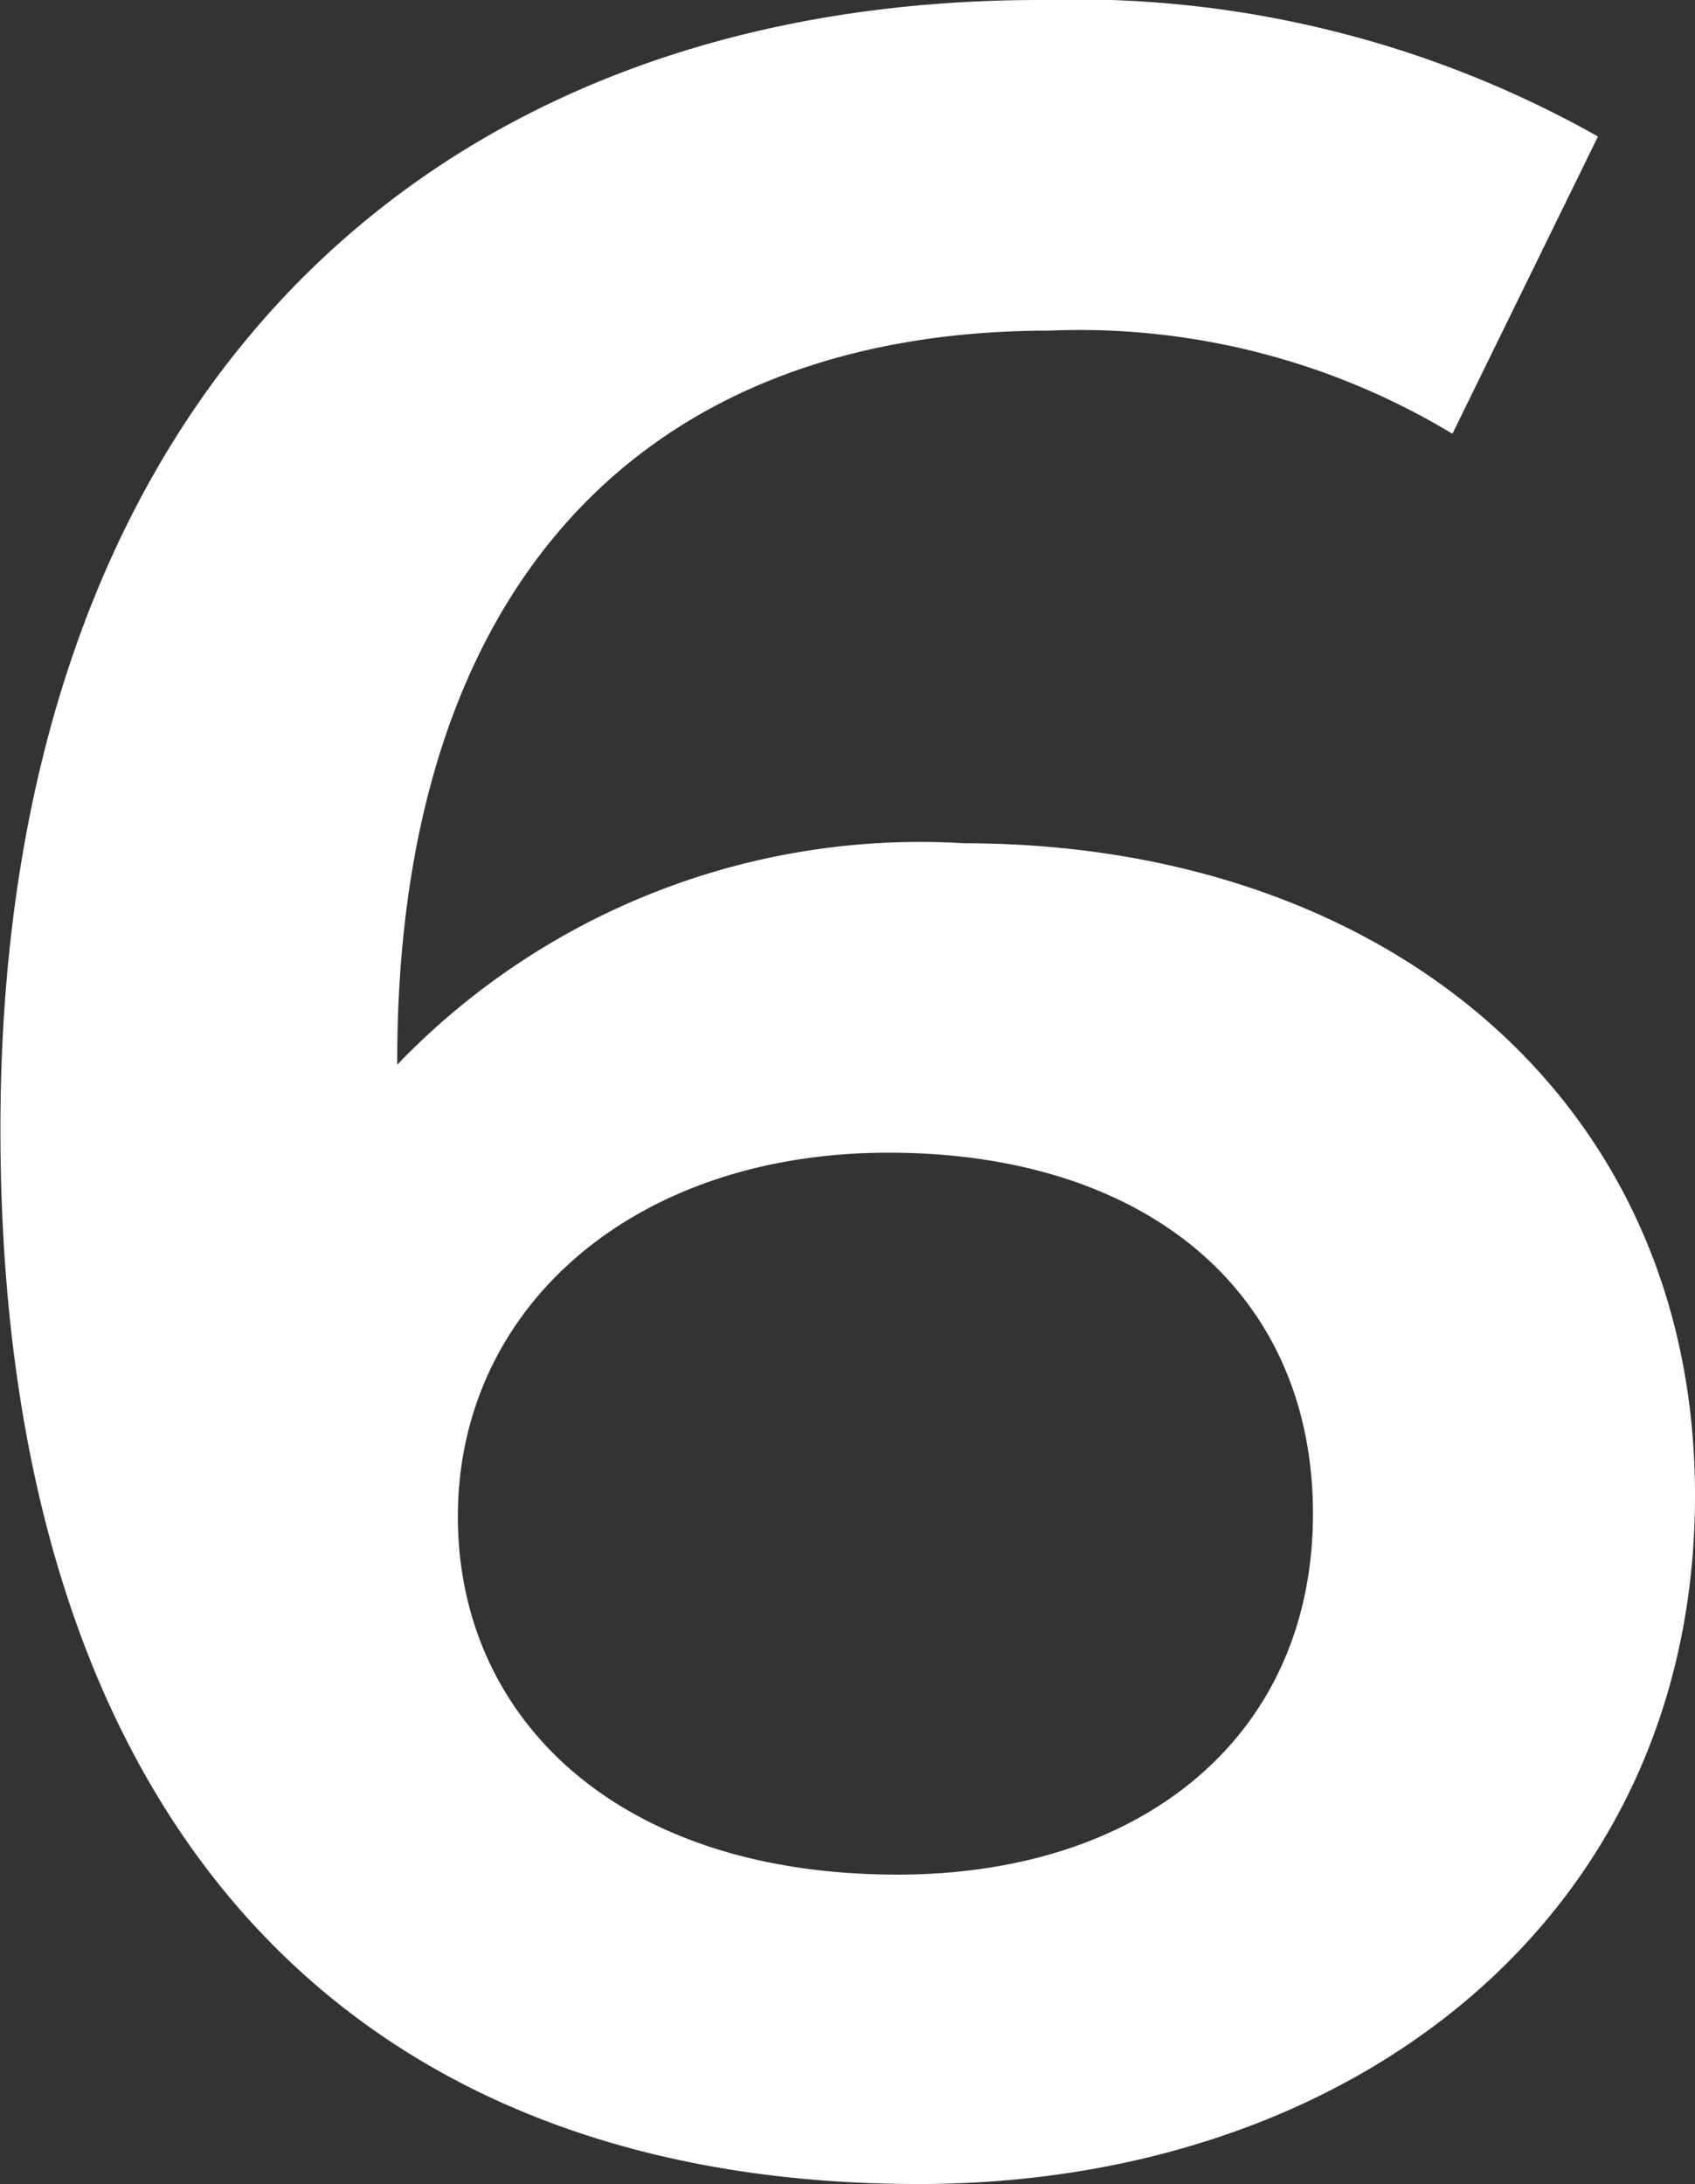 <svg xmlns="http://www.w3.org/2000/svg" width="11.739" height="15.12" viewBox="0 0 11.739 15.12"><rect x="0" y="0" width="11.739" height="15.12" fill="#333333" stroke="none"/><path id="Trac&#xE9;_211" data-name="Trac&#xE9; 211" d="M7.6-9.072A5.019,5.019,0,0,0,3.675-7.539V-7.56c0-3.339,1.743-5.061,4.515-5.061a5,5,0,0,1,2.793.714l1.008-2.058a7.369,7.369,0,0,0-3.864-.945c-4.263,0-7.2,2.772-7.2,7.812C.924-2.373,3.276.21,7.287.21c3,0,5.376-1.848,5.376-4.767C12.663-7.308,10.5-9.072,7.6-9.072ZM7.14-1.932c-1.953,0-3.045-1.092-3.045-2.478,0-1.449,1.218-2.52,2.982-2.52,1.785,0,2.94.966,2.94,2.5S8.841-1.932,7.14-1.932Z" transform="translate(-0.924 14.91)" fill="#fff"></path></svg>